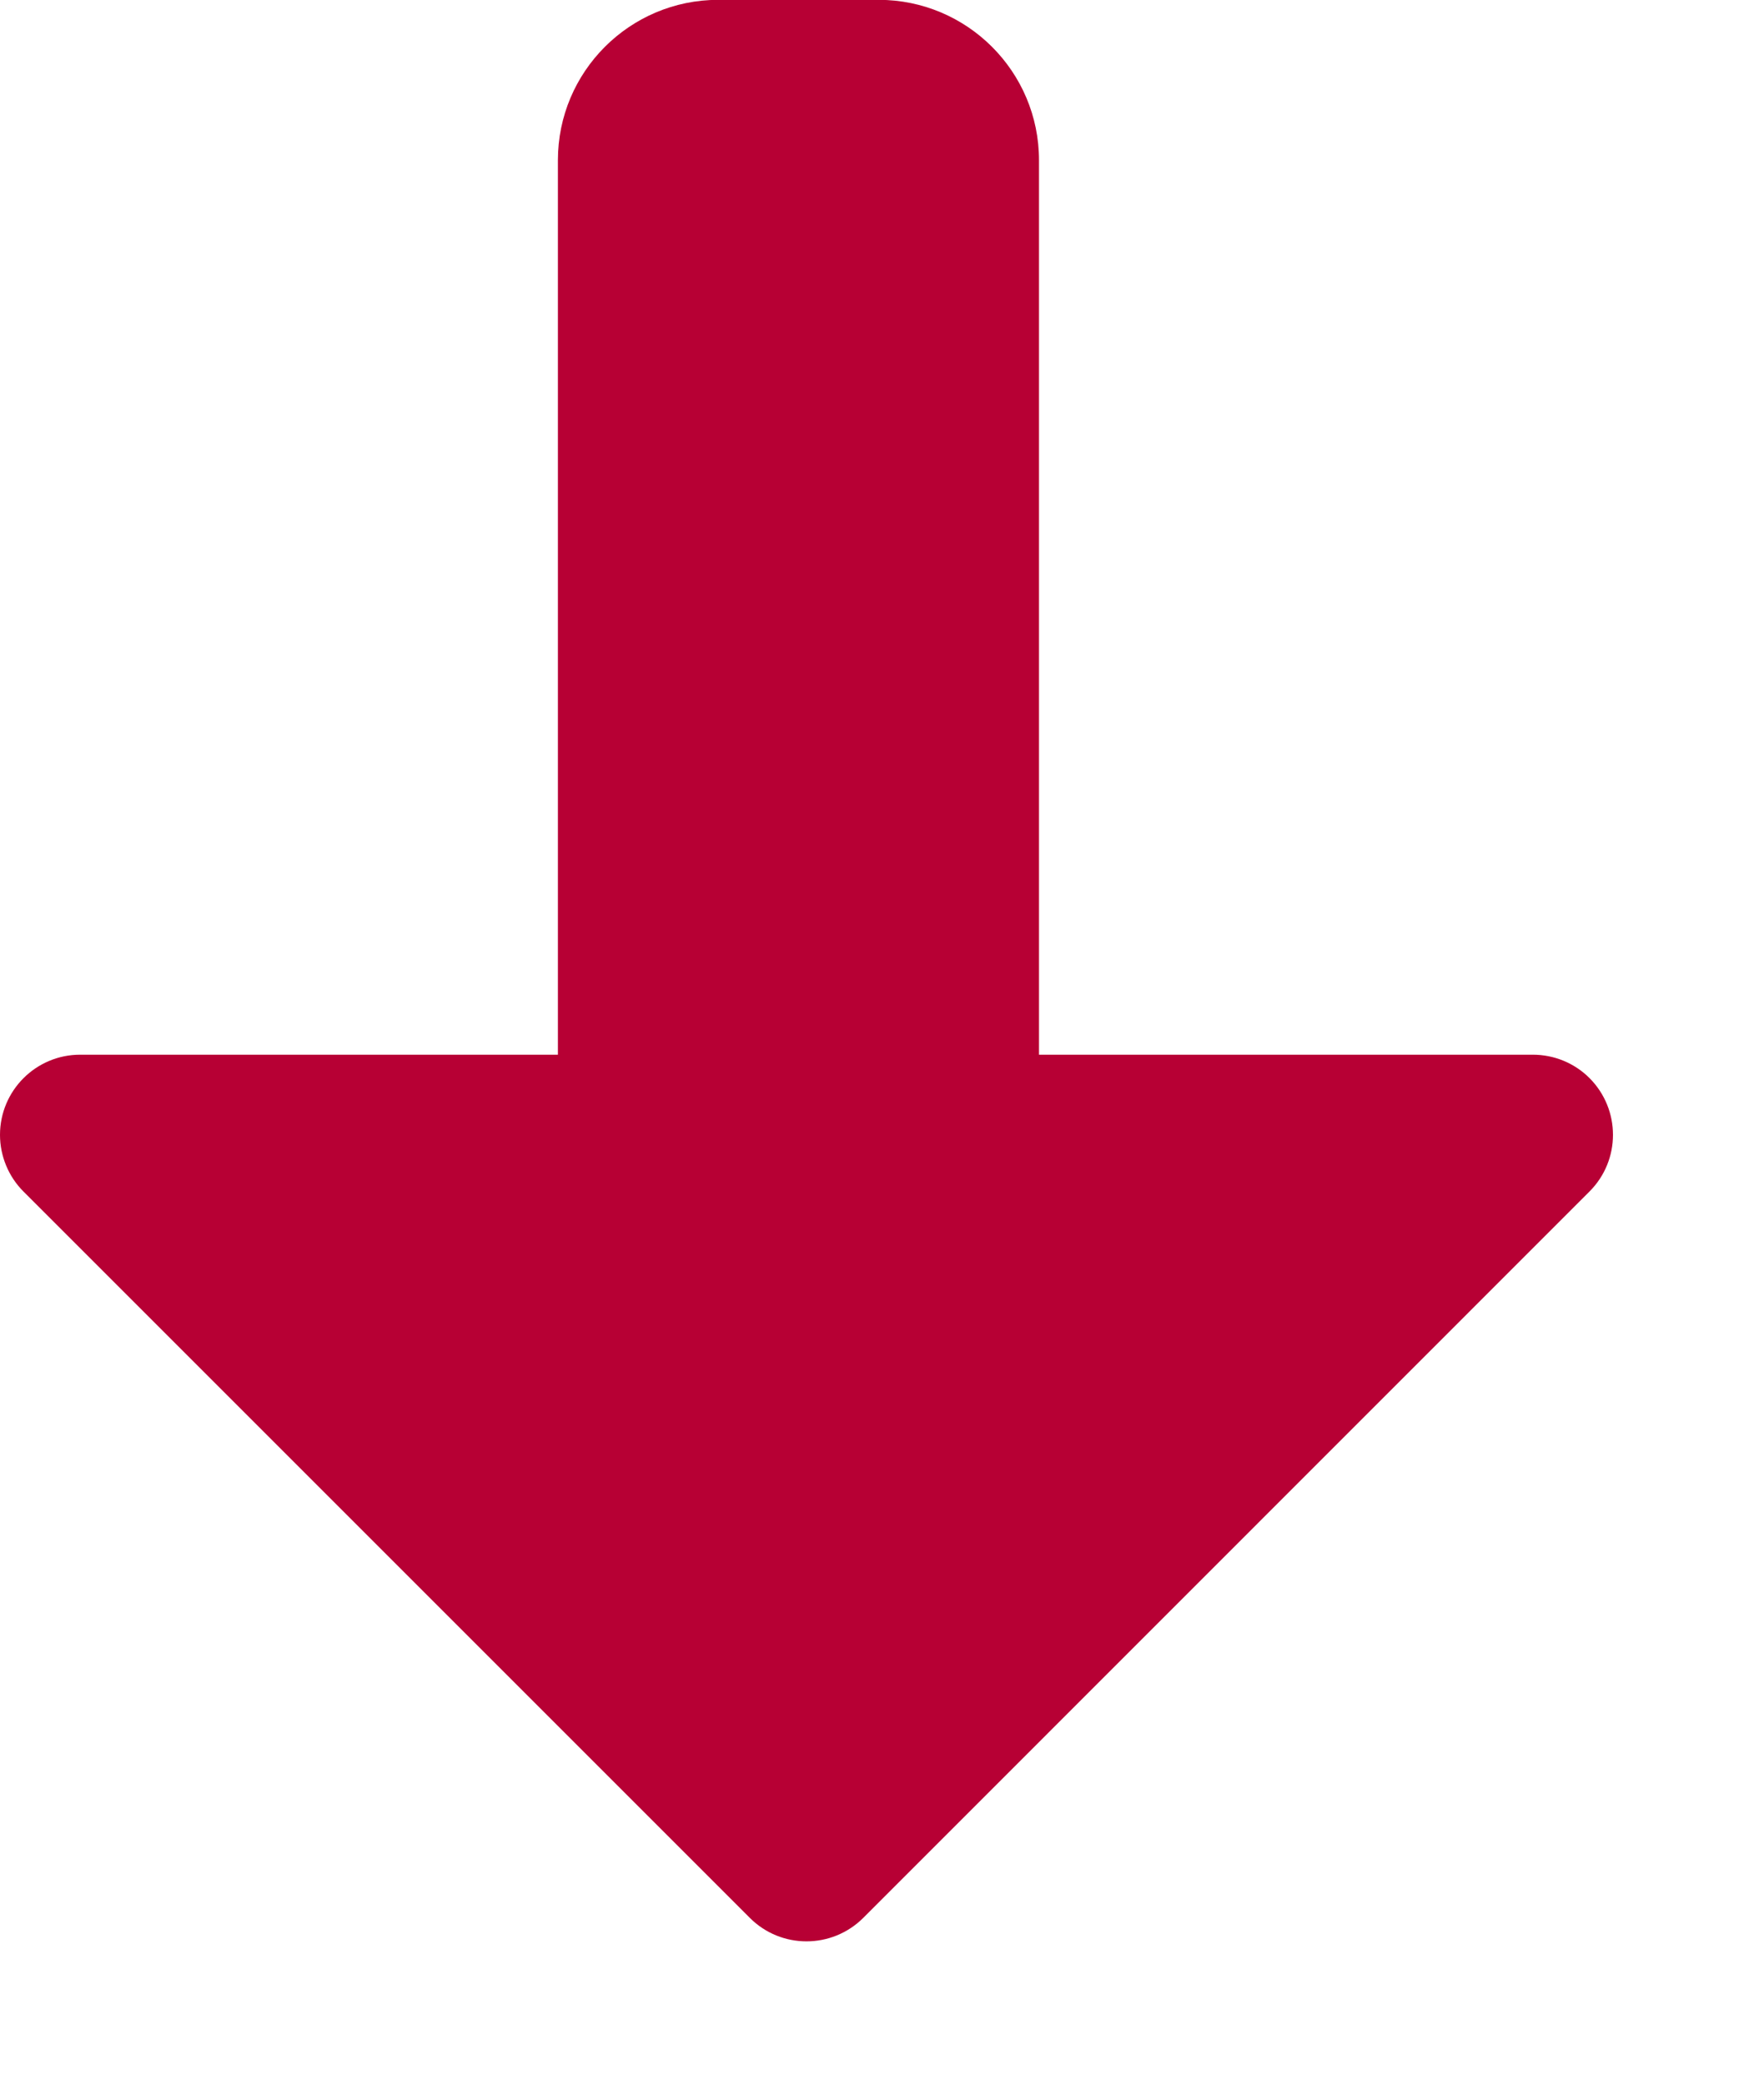 <?xml version="1.0" encoding="UTF-8"?>
<svg width="11px" height="13px" viewBox="0 0 11 13" version="1.1" xmlns="http://www.w3.org/2000/svg" xmlns:xlink="http://www.w3.org/1999/xlink">
    <!-- Generator: sketchtool 53.2 (72643) - https://sketchapp.com -->
    <title>1666E683-DEAD-49D5-B3C7-C2B2C96952D6</title>
    <desc>Created with sketchtool.</desc>
    <g id="Page-1" stroke="none" stroke-width="1" fill="none" fill-rule="evenodd">
        <g id="Merchant-Overview" transform="translate(-394, -1150)" fill="#B70034" fill-rule="nonzero">
            <g id="Group-26" transform="translate(296, 952)">
                <g id="Group-5" transform="translate(98, 194)">
                    <path d="M3.479,9.529 L0.5,9.529 C0.224,9.529 -1.47540313e-12,9.305 -1.48103751e-12,9.029 C-1.48372981e-12,8.897 0.053,8.769 0.146,8.676 L4.676,4.146 C4.871,3.951 5.187,3.951 5.383,4.146 L9.912,8.676 C10.107,8.871 10.107,9.187 9.912,9.383 C9.818,9.477 9.691,9.529 9.558,9.529 L6.479,9.529 L6.479,15.107 C6.479,15.659 6.031,16.107 5.479,16.107 L4.479,16.107 C3.927,16.107 3.479,15.659 3.479,15.107 L3.479,9.529 Z" id="Combined-Shape" transform="translate(5.029, 10.053) scale(1, -1) translate(-5.029, -10.053) "></path>
                </g>
            </g>
        </g>
    </g>
</svg>